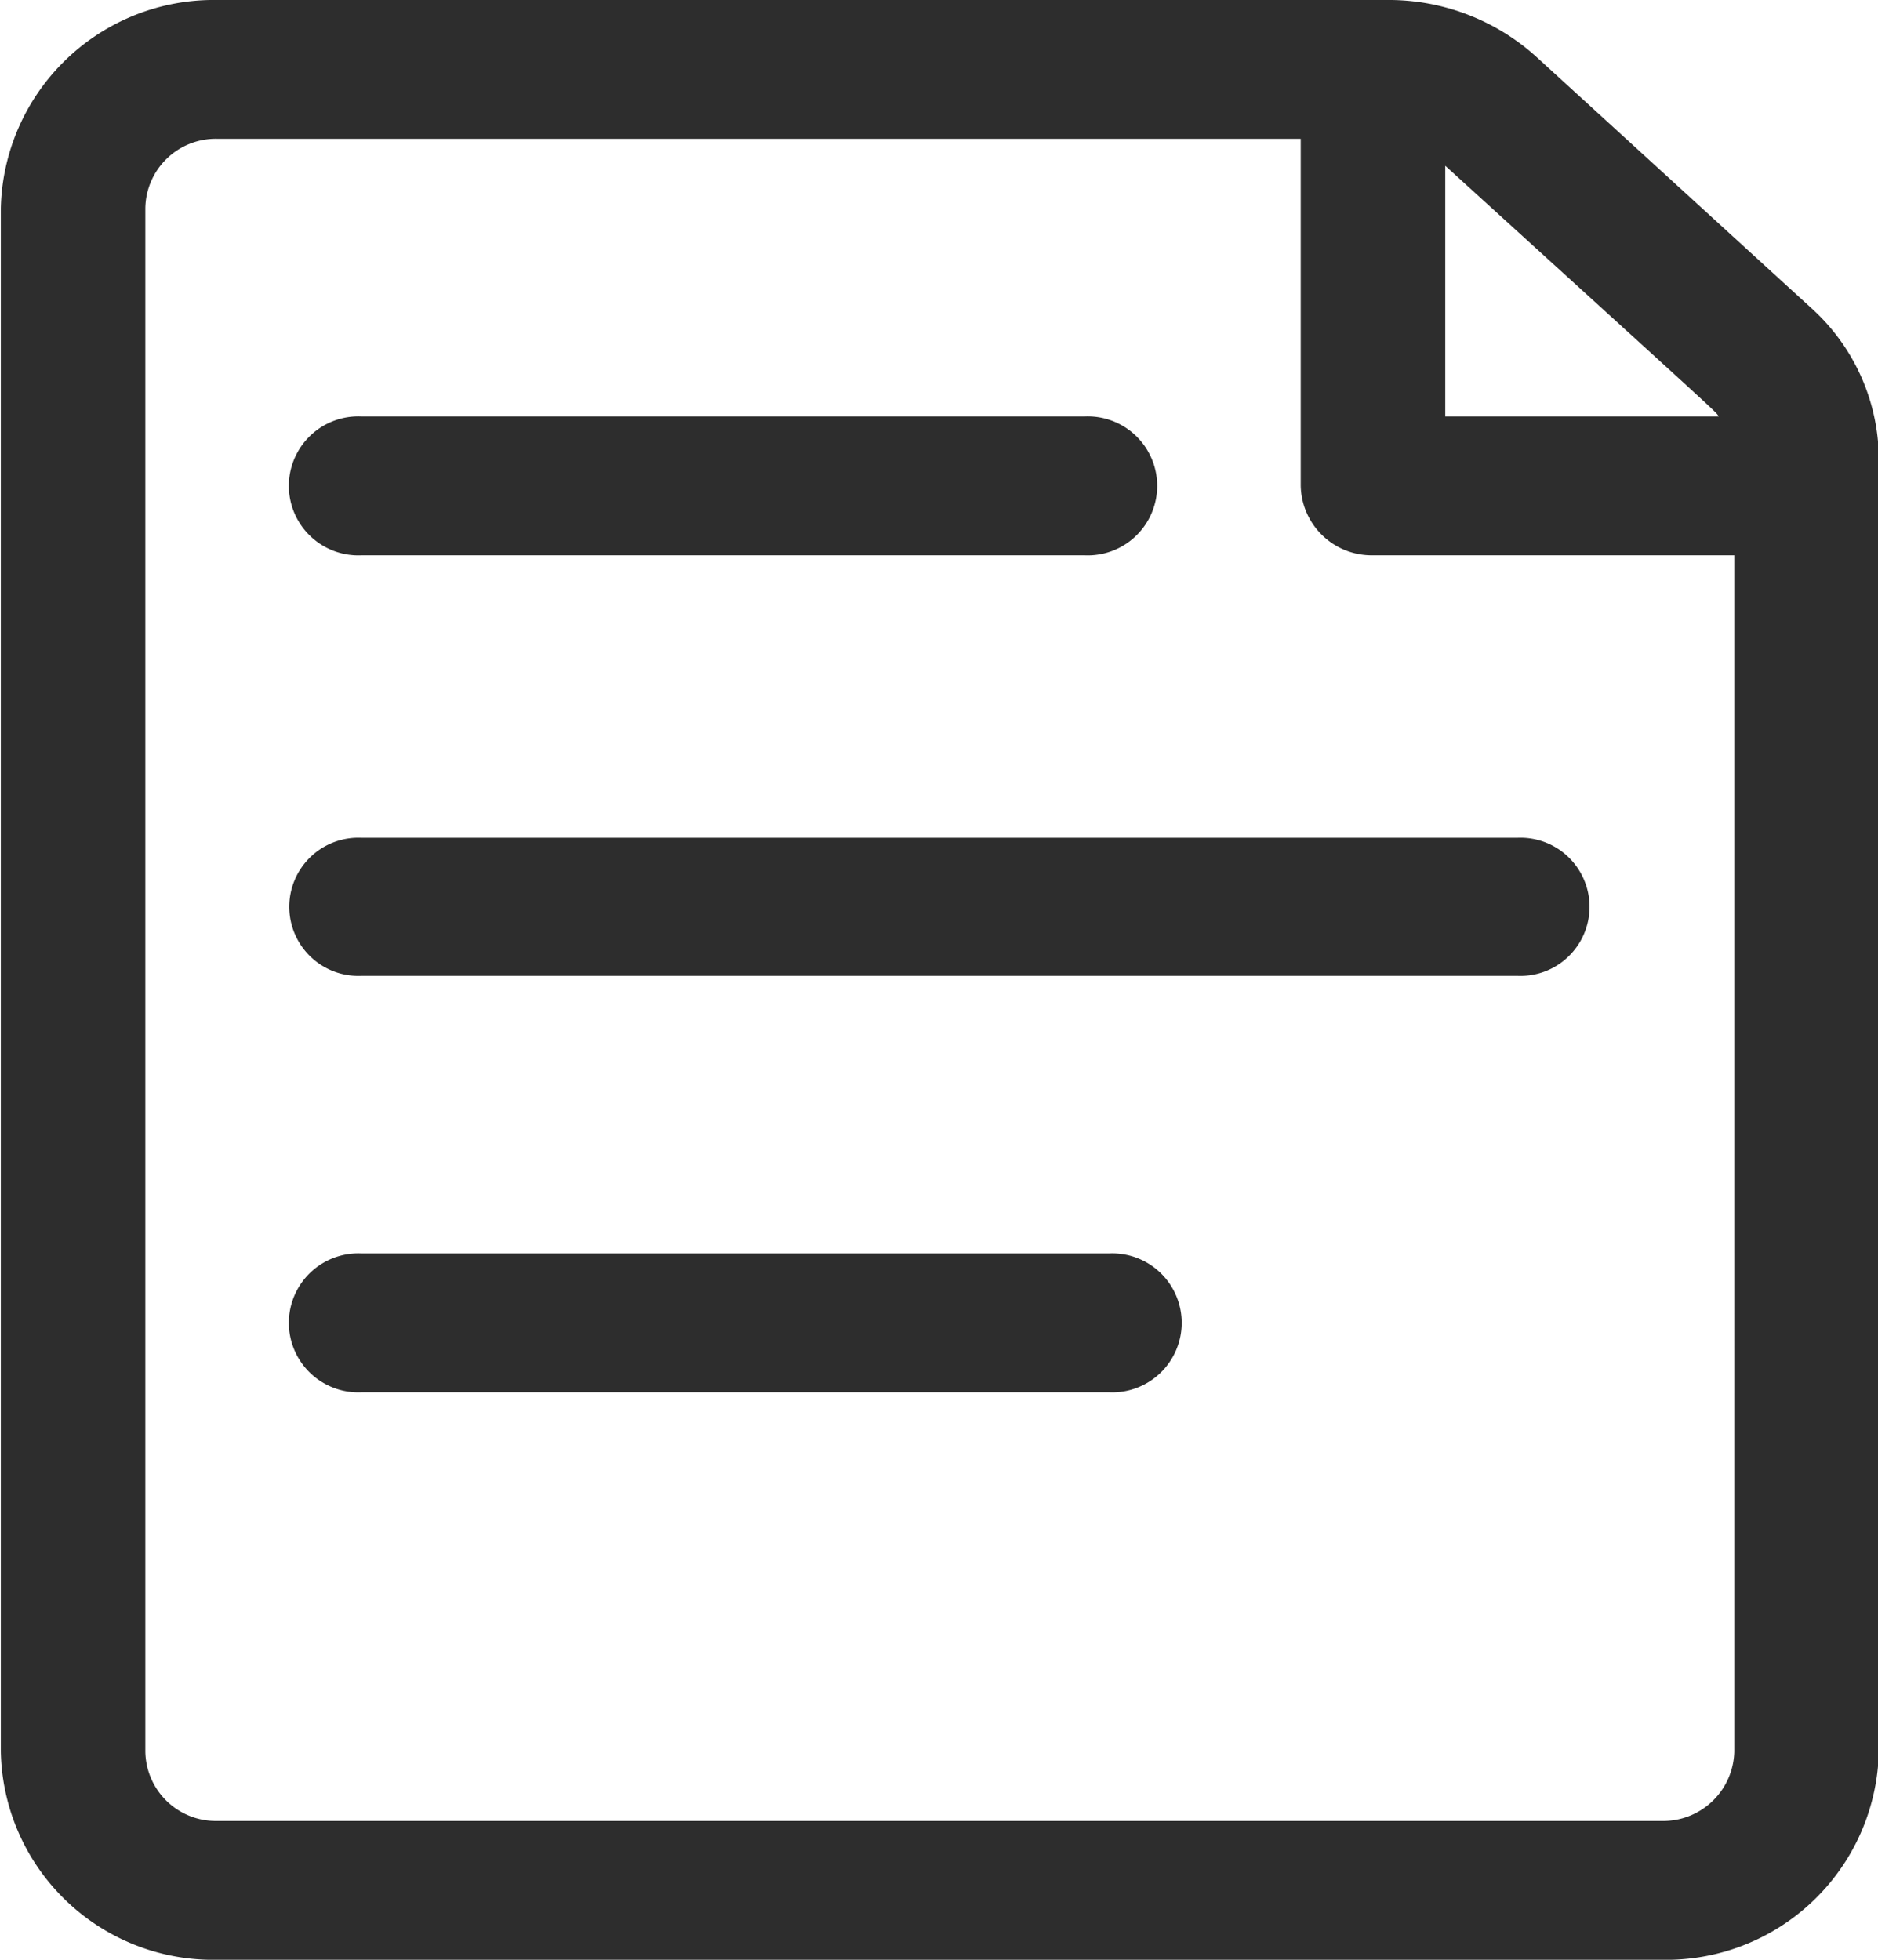 <svg xmlns="http://www.w3.org/2000/svg" width="23" height="24" viewBox="0 0 23 24">
  <defs>
    <style>
      .cls-1 {
        fill: #2d2d2d;
        fill-rule: evenodd;
      }
    </style>
  </defs>
  <path id="Note_IC" class="cls-1" d="M1359.76,1108.33v-8.3a2.5,2.5,0,0,0-.83-1.85l-3.36-3.07a2.694,2.694,0,0,0-1.83-.7h-14.33a2.609,2.609,0,0,0-2.65,2.55v18.9a2.6,2.6,0,0,0,2.65,2.55h17.69a2.605,2.605,0,0,0,2.66-2.55v-4.64m-5.31-14.78c3.54,3.22,3.29,2.99,3.35,3.07h-3.35v-3.07Zm3.54,19.42a0.871,0.871,0,0,1-.89.85h-17.69a0.863,0.863,0,0,1-.88-0.85v-18.9a0.863,0.863,0,0,1,.88-0.85h13.27v4.25a0.869,0.869,0,0,0,.88.85h4.43m-7.96-1.7h-8.85a0.851,0.851,0,1,0,0,1.7h8.85A0.851,0.851,0,1,0,1350.03,1099.51Zm5.3,5.16h-14.15a0.846,0.846,0,1,0,0,1.69h14.15A0.846,0.846,0,1,0,1355.33,1104.67Zm-5,5.09h-9.15a0.851,0.851,0,1,0,0,1.7h9.15A0.851,0.851,0,1,0,1350.33,1109.76Z" transform="translate(-1336.75 -1094.41)"/>
</svg>
